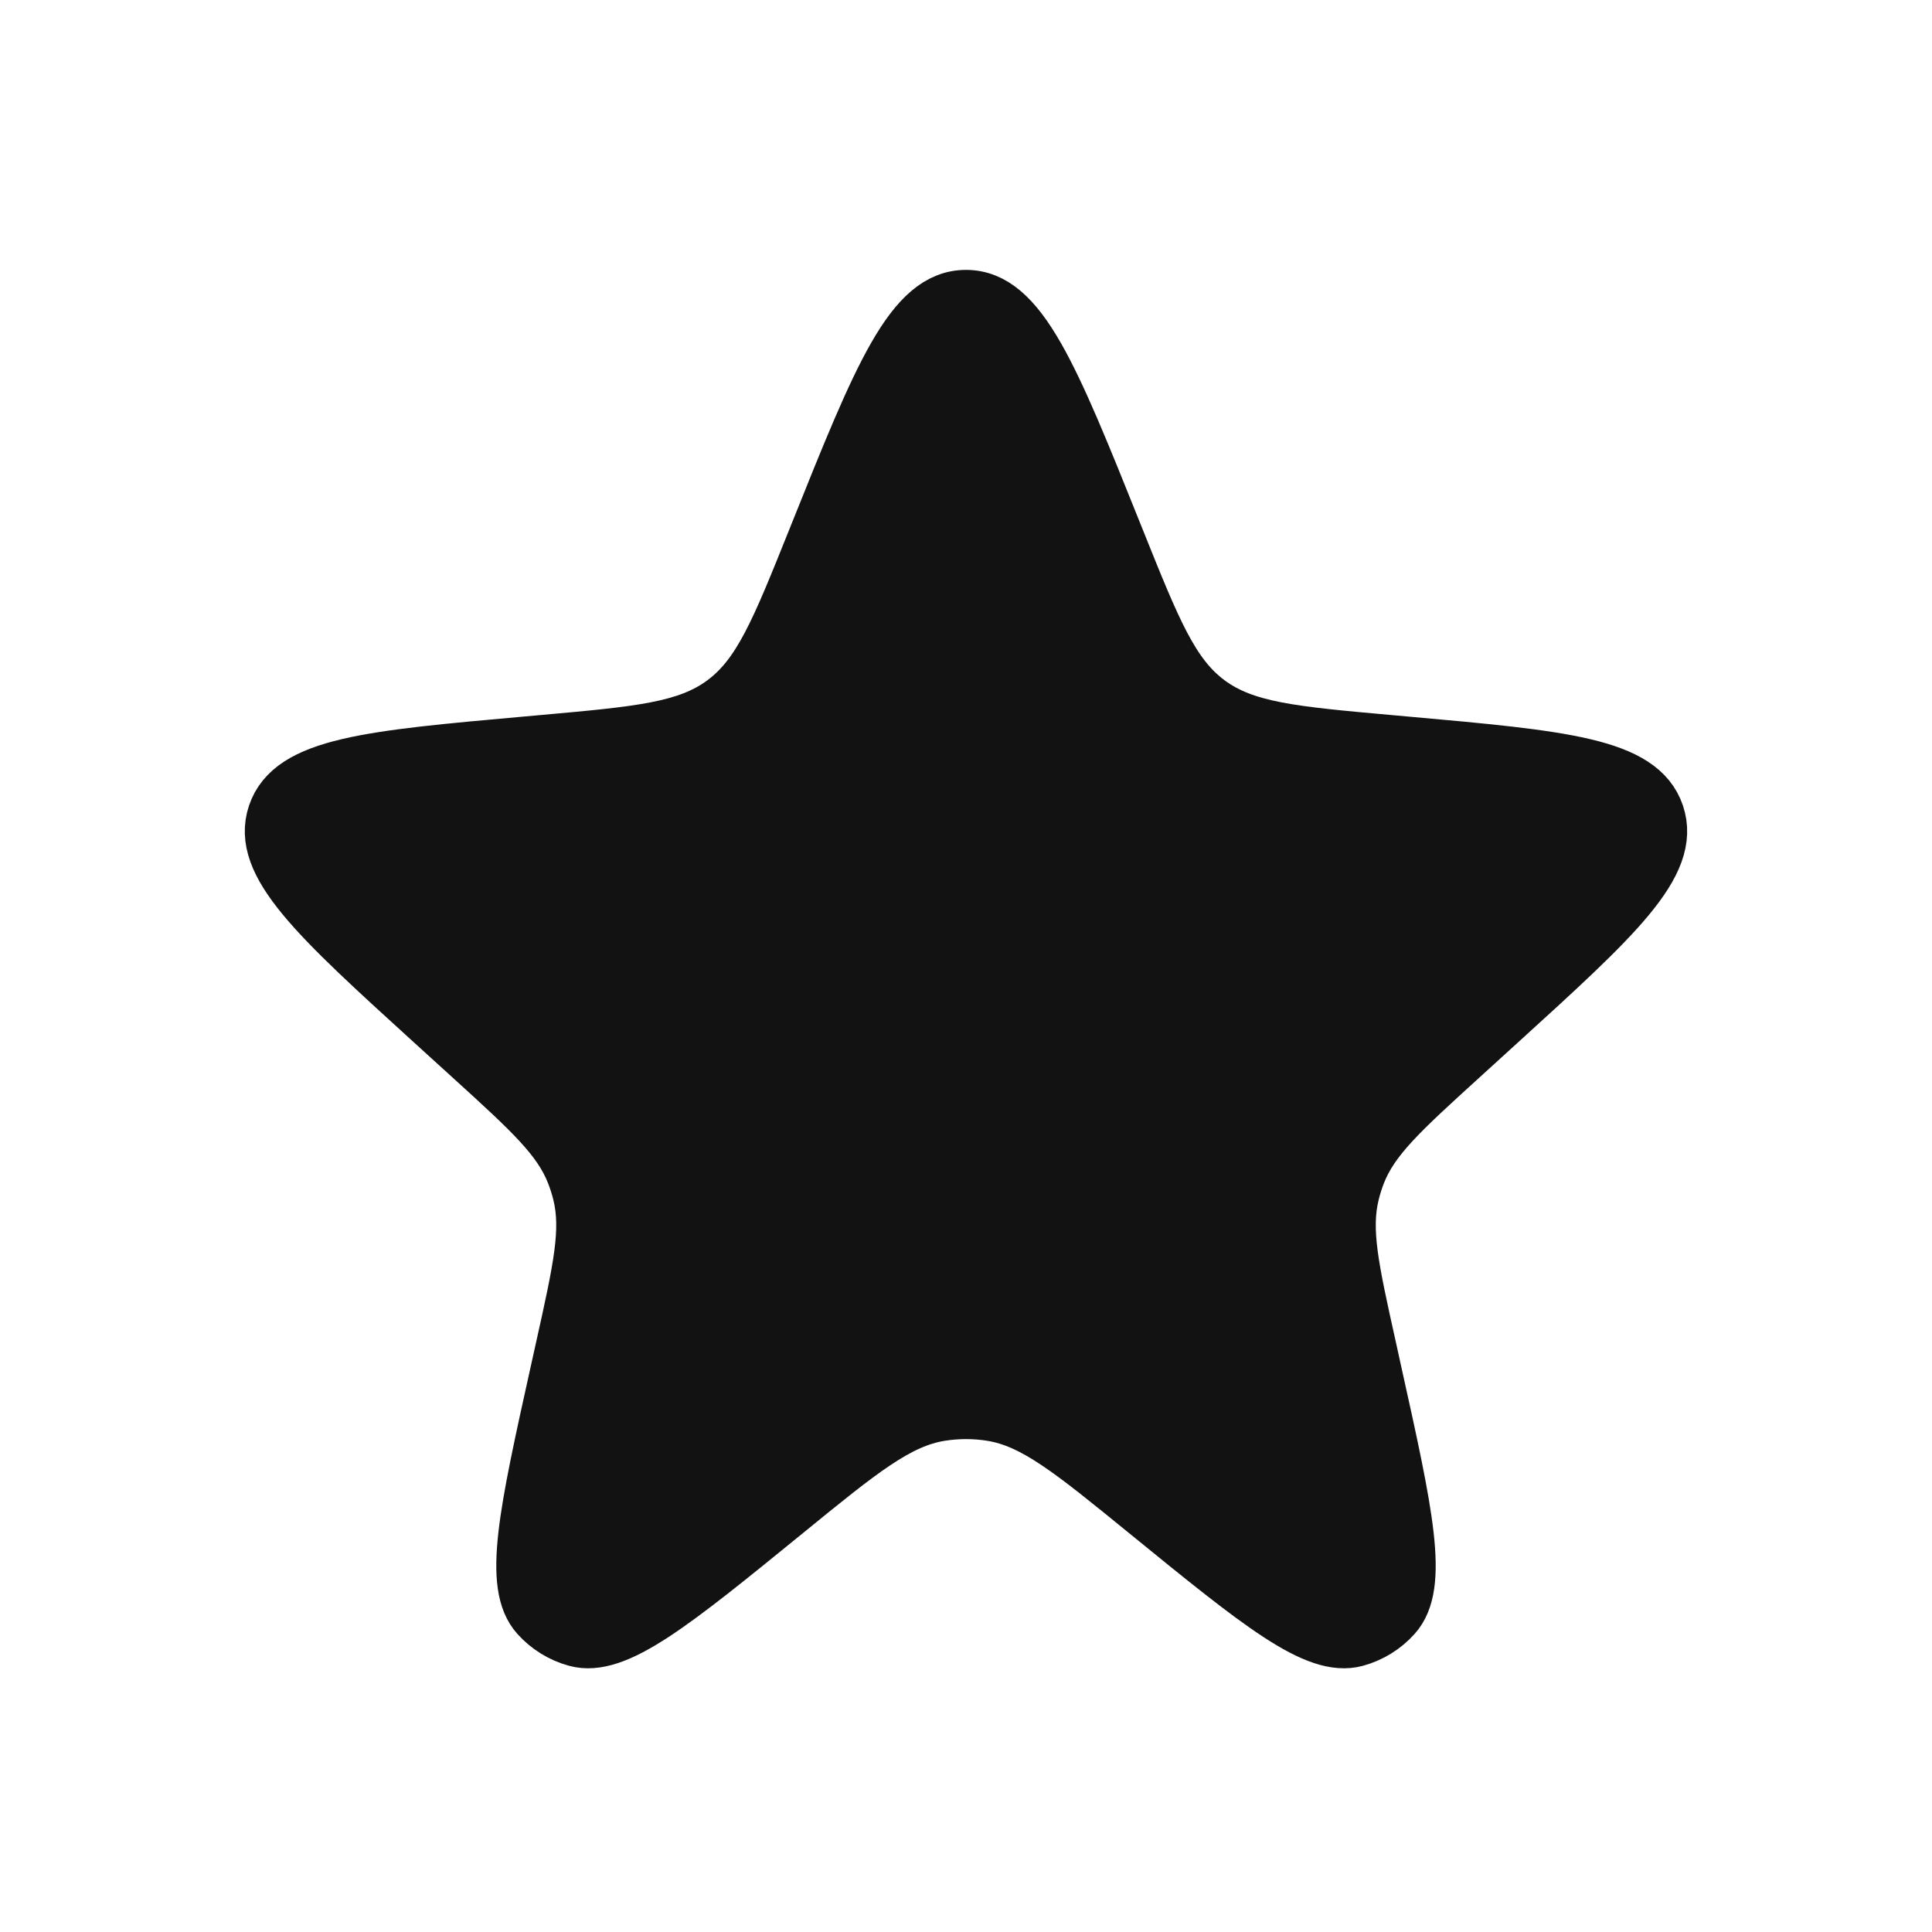 <svg width="36" height="36" viewBox="0 0 36 36" fill="none" xmlns="http://www.w3.org/2000/svg">
<path d="M20.784 9.941L20.839 10.078C21.506 11.74 21.839 12.571 22.518 13.076C23.198 13.581 24.089 13.661 25.873 13.821L26.195 13.85C29.114 14.111 30.573 14.242 30.885 15.17C31.198 16.099 30.114 17.085 27.946 19.057L27.223 19.715C26.126 20.713 25.577 21.212 25.321 21.866C25.274 21.988 25.234 22.113 25.203 22.241C25.035 22.923 25.195 23.647 25.517 25.095L25.616 25.546C26.207 28.207 26.502 29.538 25.987 30.112C25.794 30.327 25.544 30.481 25.266 30.557C24.521 30.76 23.465 29.899 21.351 28.177C19.963 27.046 19.27 26.48 18.473 26.353C18.16 26.303 17.84 26.303 17.527 26.353C16.73 26.48 16.036 27.046 14.649 28.177C12.535 29.899 11.478 30.76 10.734 30.557C10.456 30.481 10.206 30.327 10.013 30.112C9.498 29.538 9.793 28.207 10.383 25.546L10.483 25.095C10.805 23.647 10.965 22.923 10.797 22.241C10.766 22.113 10.726 21.988 10.678 21.866C10.423 21.212 9.874 20.713 8.777 19.715L8.053 19.057C5.886 17.085 4.802 16.099 5.114 15.17C5.427 14.242 6.886 14.111 9.805 13.85L10.127 13.821C11.911 13.661 12.802 13.581 13.481 13.076C14.161 12.571 14.494 11.74 15.161 10.078L15.216 9.941C16.395 7 16.985 5.529 18 5.529C19.014 5.529 19.604 7 20.784 9.941Z" fill="#121212" stroke="#121212"/>
</svg>
